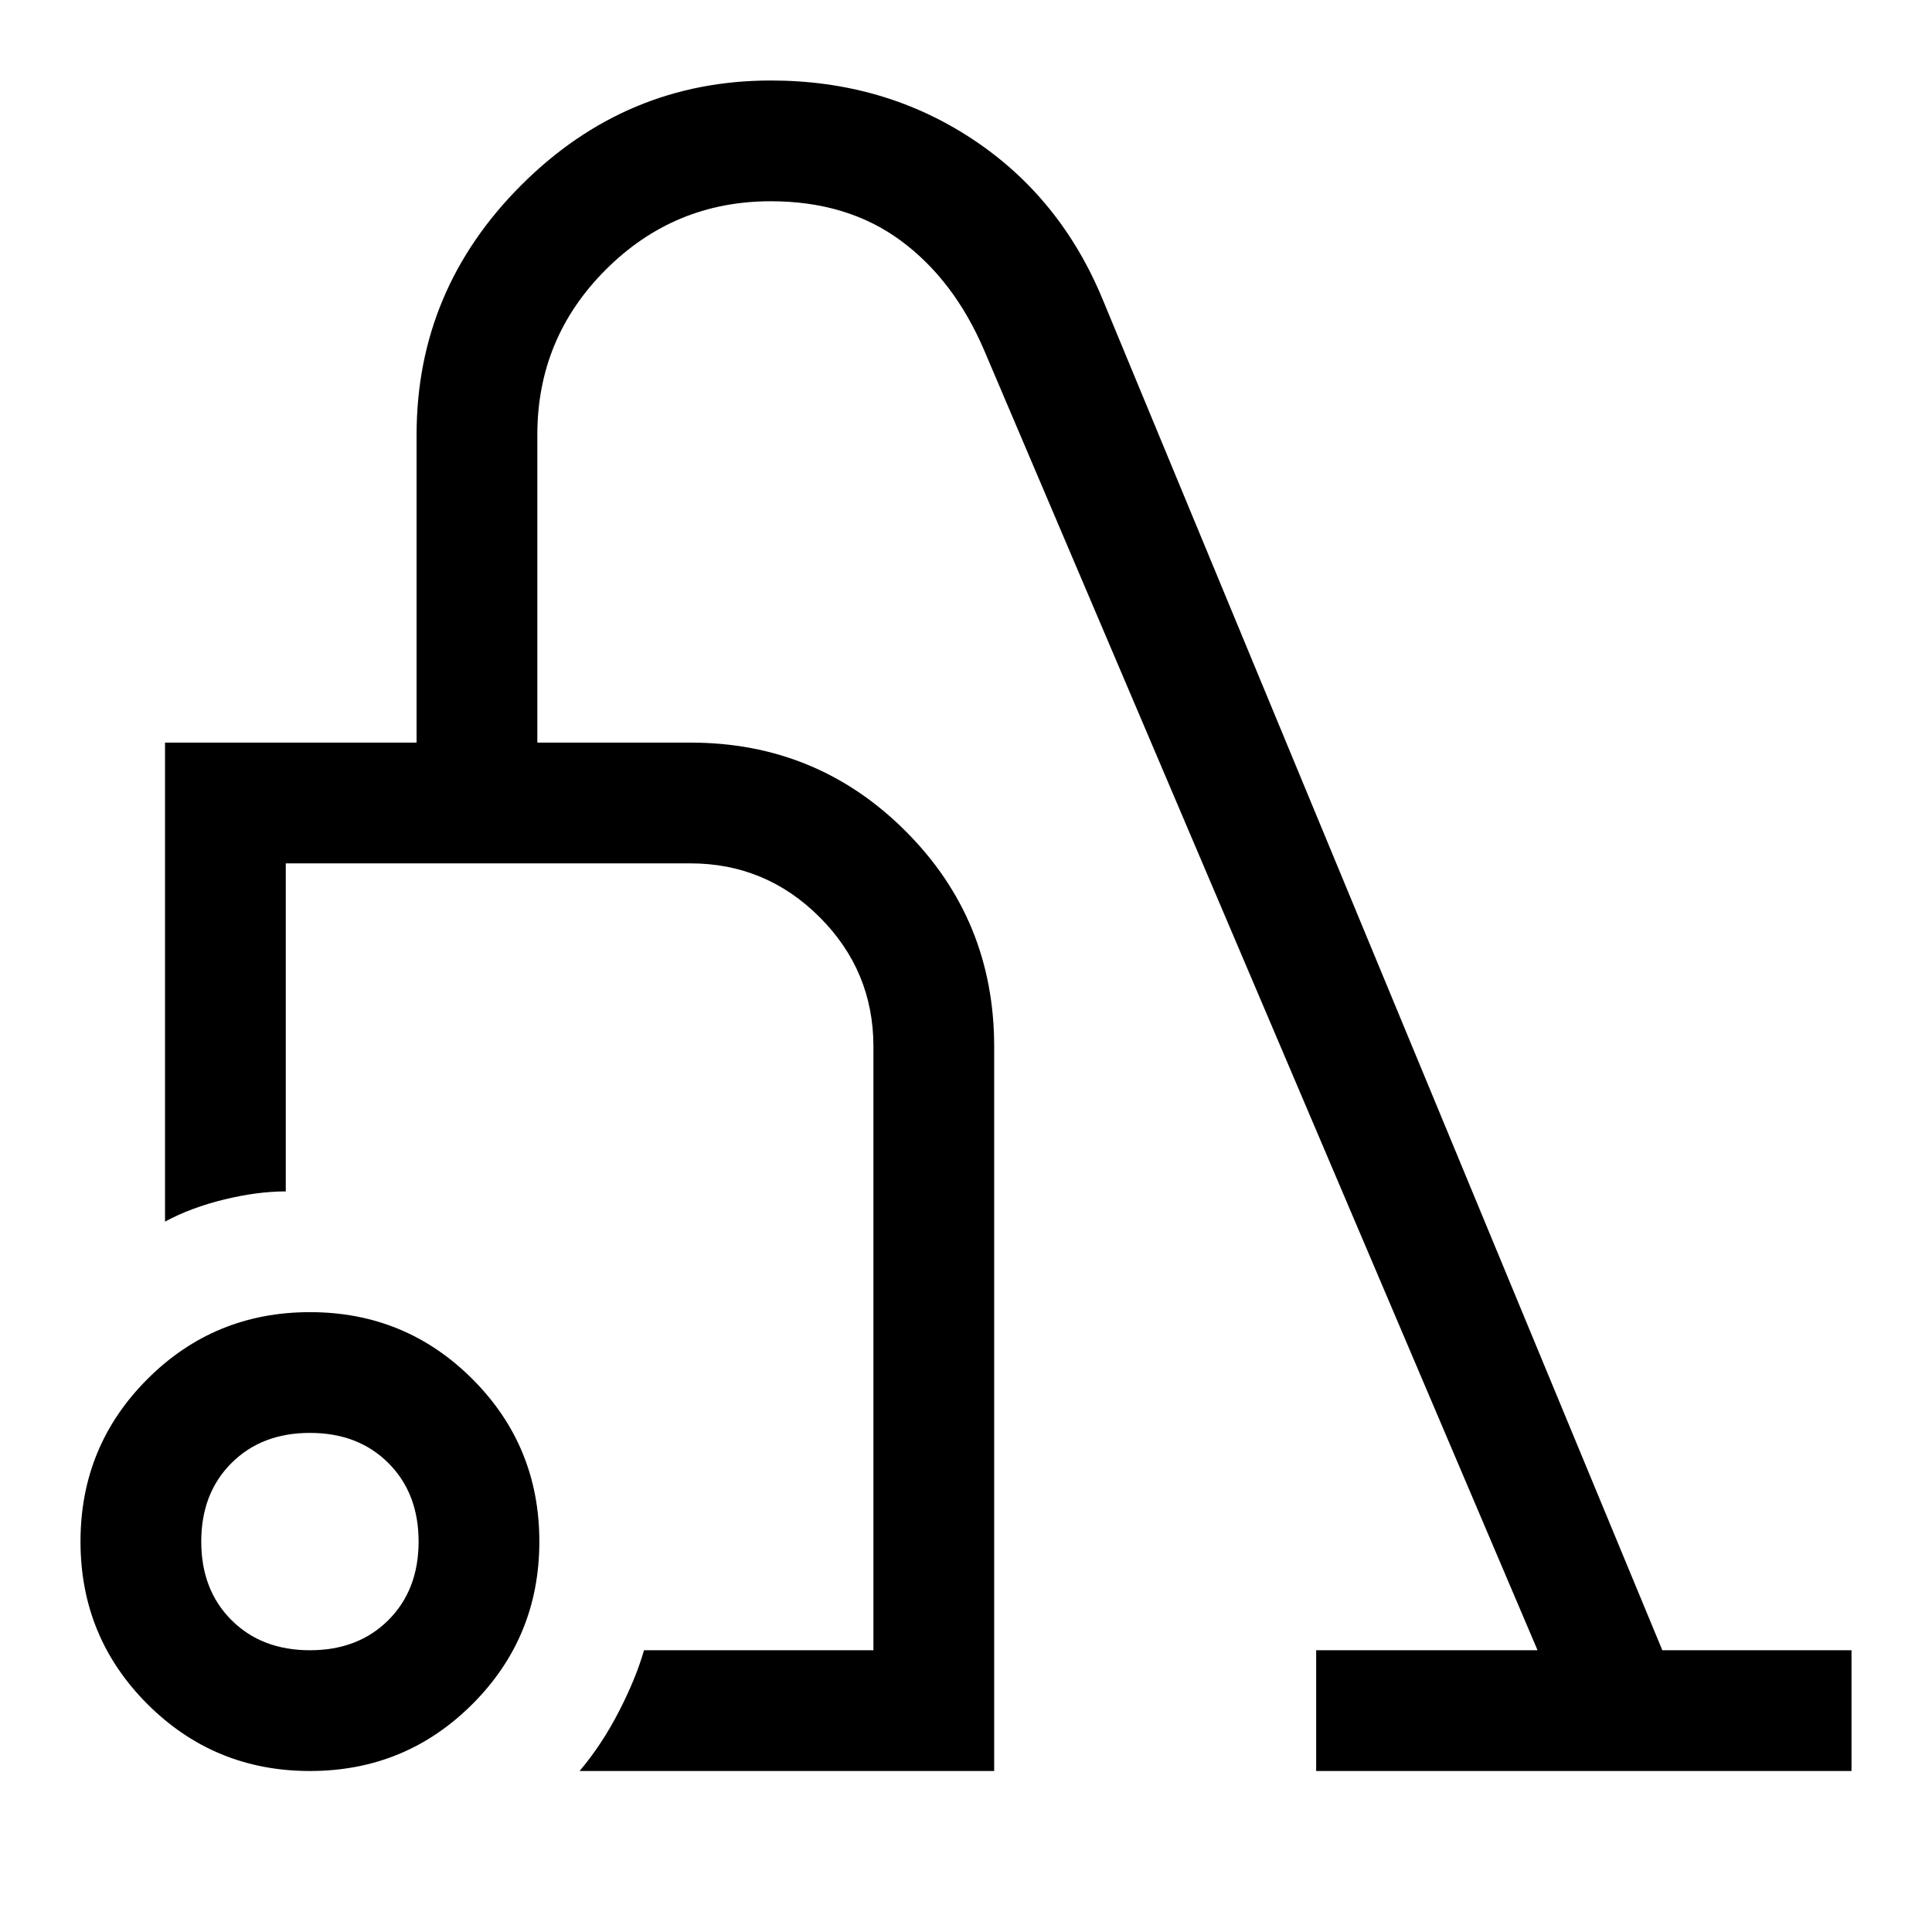 <svg xmlns="http://www.w3.org/2000/svg" height="48px" viewBox="0 -960 960 960" width="48px" fill="#000000"><path d="M154-80q-47.5 0-80.75-33.25T40-194q0-47.5 33.25-80.75T154-308q47.5 0 80.75 33.25T268-194q0 47.5-33.25 80.75T154-80Zm0-60q24 0 39-15t15-39q0-24-15-39t-39-15q-24 0-39 15t-15 39q0 24 15 39t39 15Zm134 60q11-13 19.5-29.5T320-140h114v-300q0-37.54-26.73-64.27Q380.54-531 343-531H142v163q-14 0-30.5 4T82-353v-238h125v-153q0-72 52-124t124-52q56 0 100 29t65 80l278 671h94v60H654v-60h110L489-786q-15-35-41.5-54.5T383-860q-48 0-82 34t-34 82v153h76.16Q406-591 450-547t44 107v360H288Zm0-256Z"/></svg>
